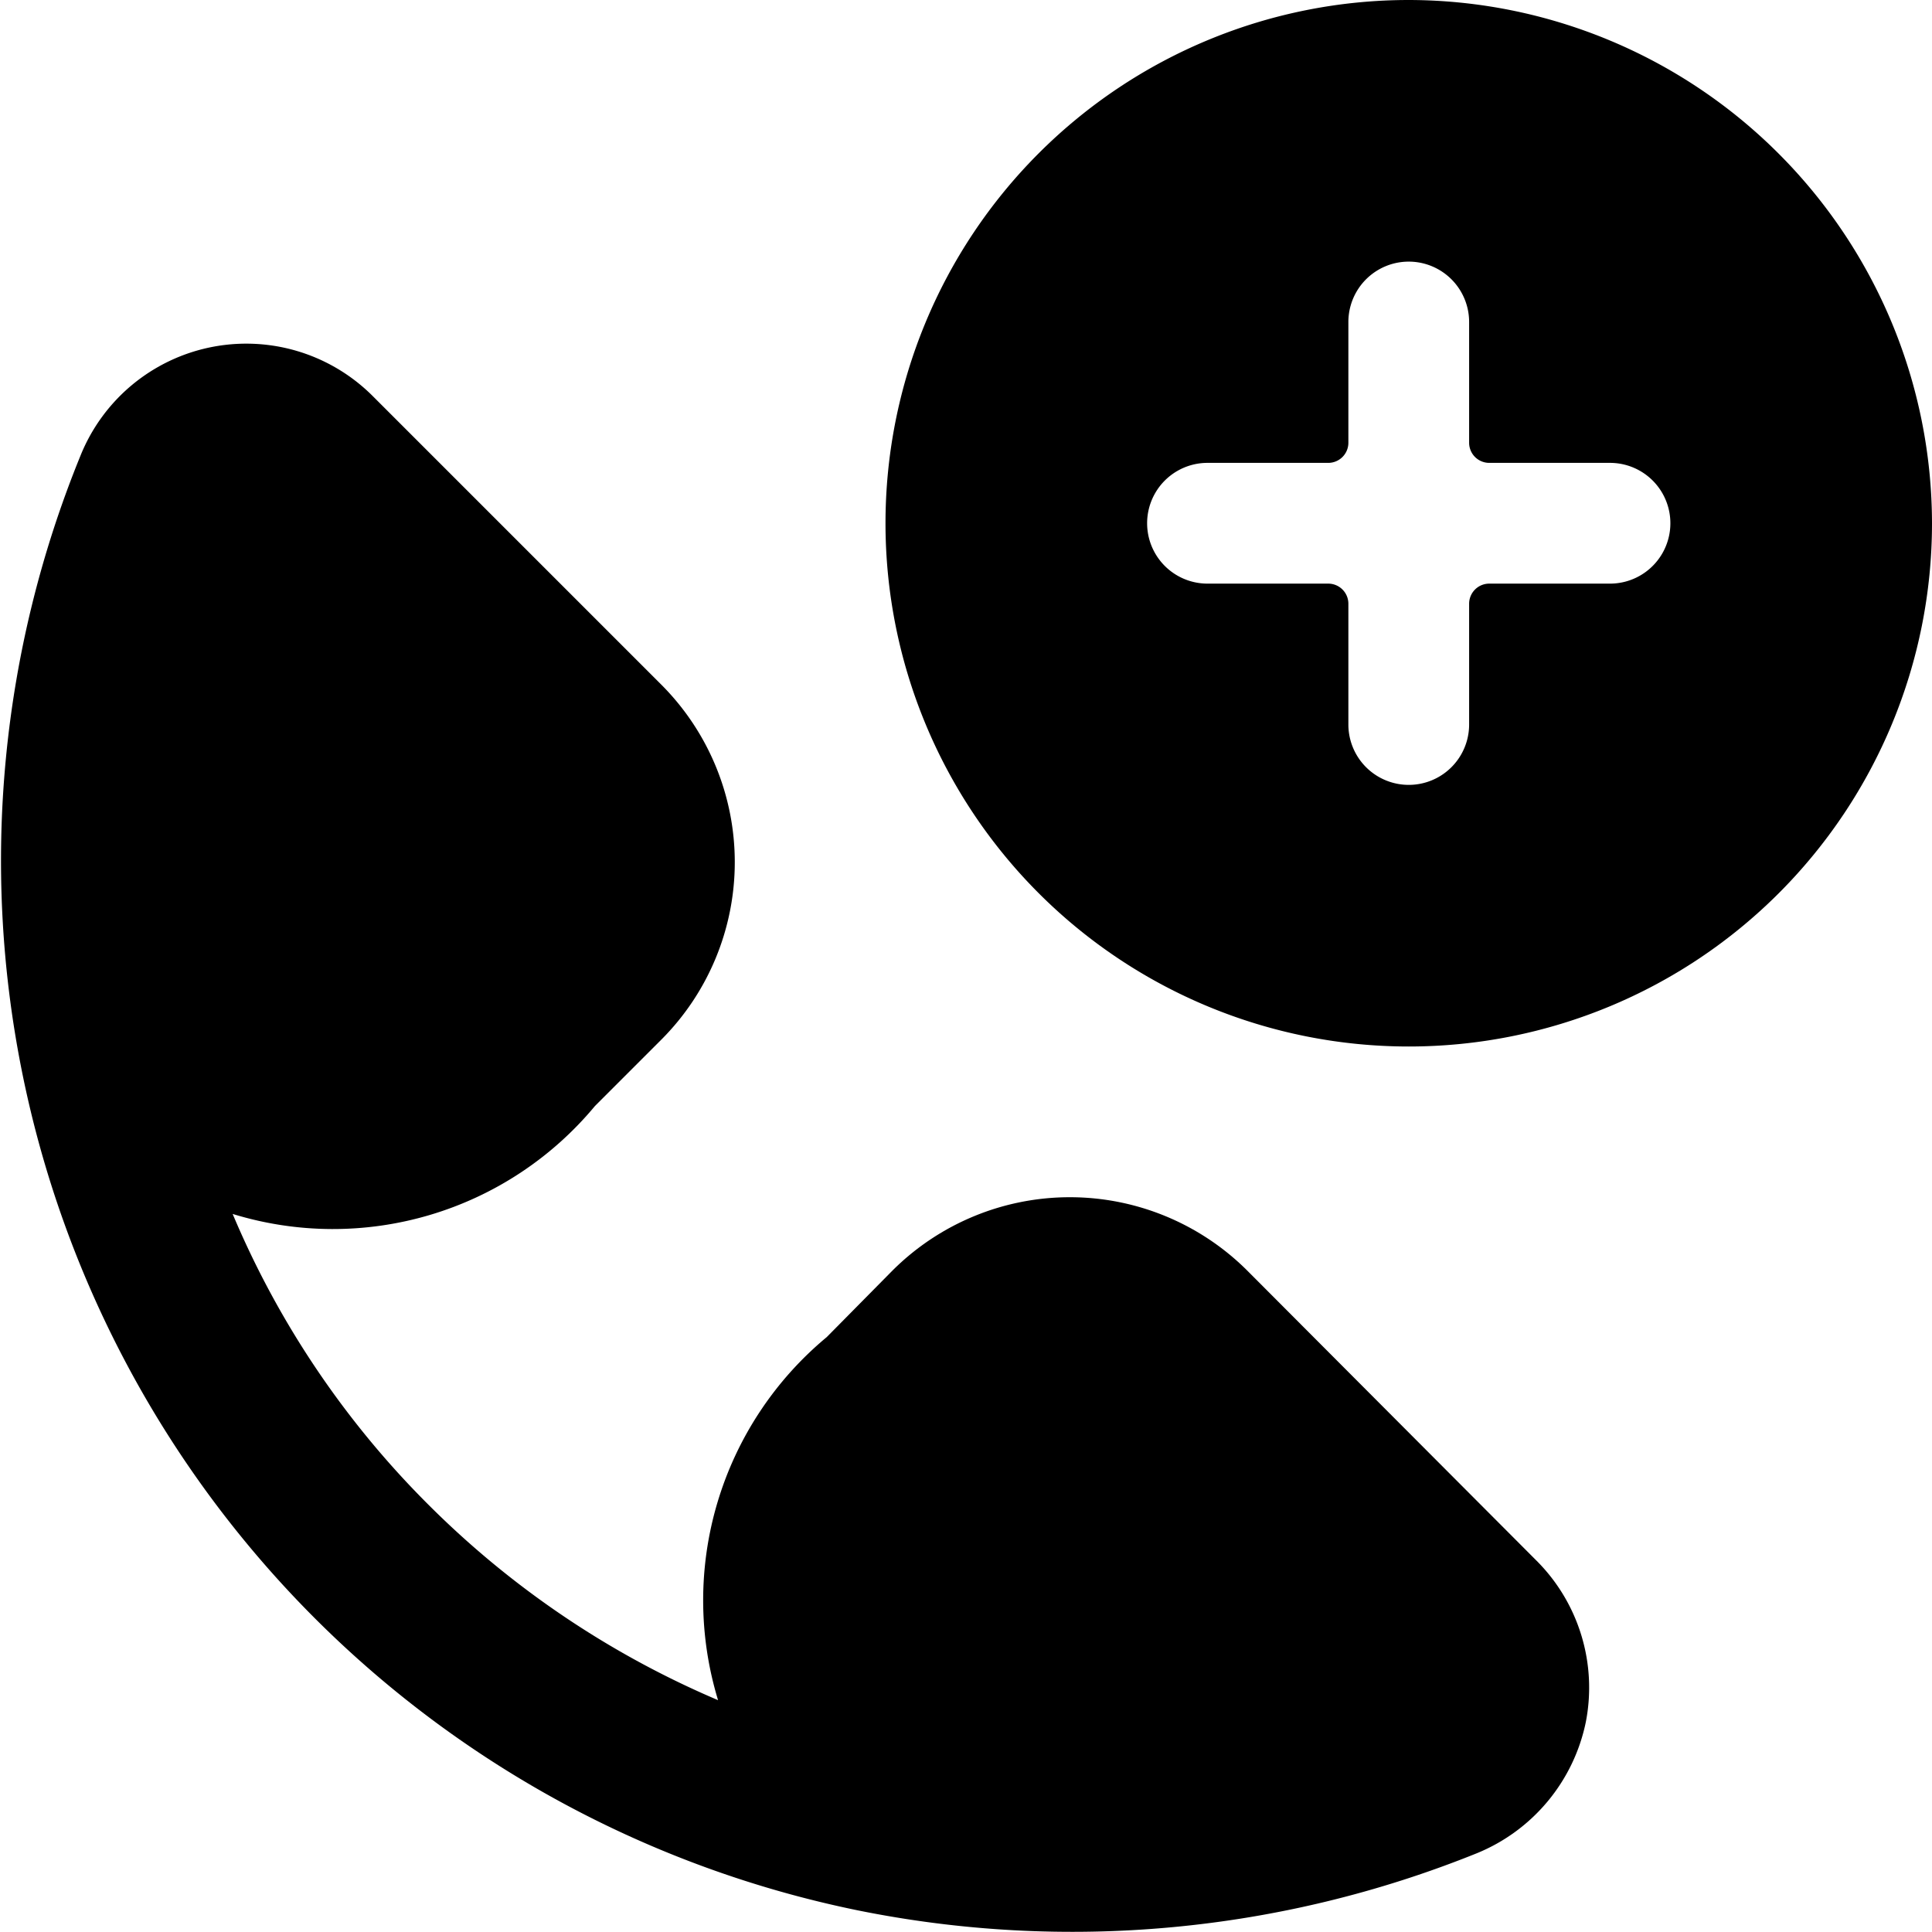 <svg xmlns="http://www.w3.org/2000/svg" viewBox="0 0 24 24"><g><path d="M15.49 15.78a3.12 3.12 0 0 0 -4.4 0l-0.82 0.83a4.25 4.25 0 0 0 -1.35 4.51 11.39 11.39 0 0 1 -3.6 -2.43 11.27 11.27 0 0 1 -2.43 -3.61 4.23 4.23 0 0 0 4.5 -1.34l0.83 -0.83a3.12 3.12 0 0 0 0 -4.4L4.63 4.92A2.22 2.22 0 0 0 1 5.66a13.31 13.31 0 0 0 9.65 18.07 13.43 13.43 0 0 0 7.7 -0.71 2.25 2.25 0 0 0 1.35 -1.63 2.23 2.23 0 0 0 -0.61 -2Z" fill="#000000" stroke-width="1"></path><path d="M17.5 0A6.5 6.5 0 1 0 24 6.5 6.51 6.51 0 0 0 17.5 0ZM20 7.25h-1.5a0.25 0.25 0 0 0 -0.25 0.25V9a0.75 0.75 0 0 1 -1.5 0V7.5a0.25 0.25 0 0 0 -0.25 -0.25H15a0.75 0.75 0 0 1 0 -1.5h1.5a0.25 0.25 0 0 0 0.25 -0.25V4a0.75 0.75 0 0 1 1.5 0v1.5a0.25 0.25 0 0 0 0.25 0.25H20a0.75 0.75 0 0 1 0 1.5Z" fill="#000000" stroke-width="1"></path></g></svg>